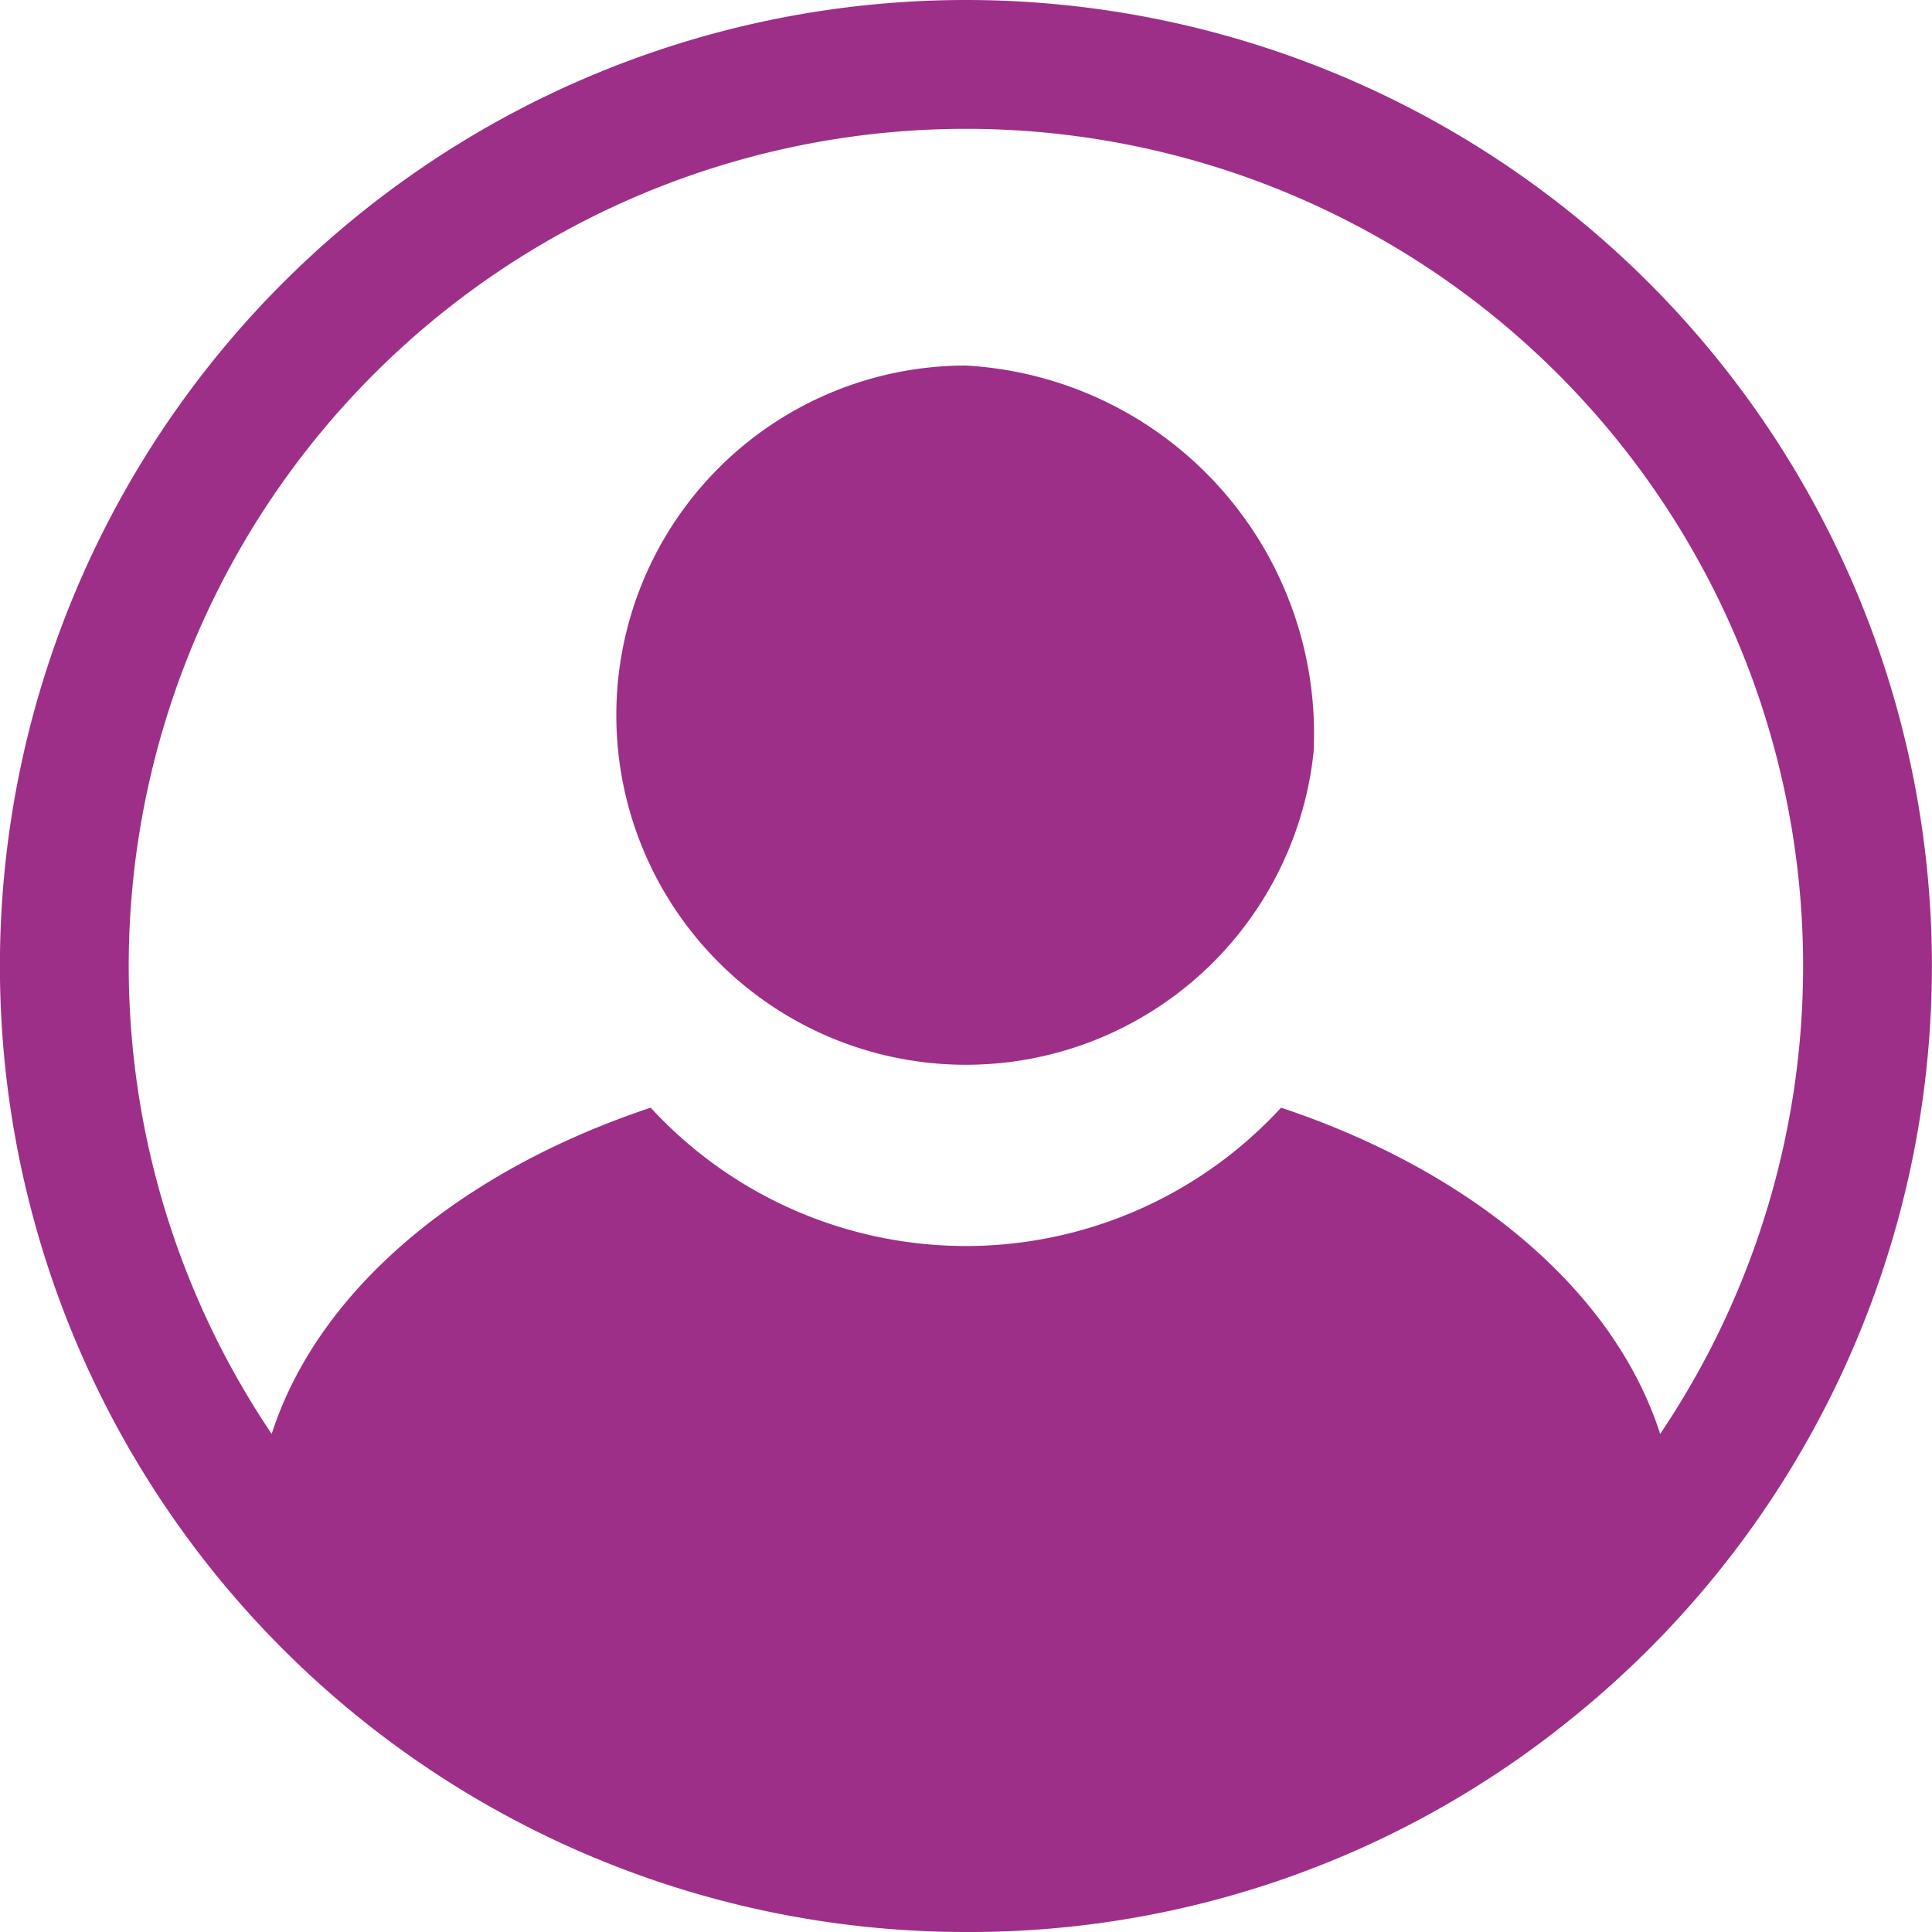 <svg xmlns="http://www.w3.org/2000/svg" xmlns:xlink="http://www.w3.org/1999/xlink" width="24" height="24" viewBox="0 0 24 24">
  <defs>
    <clipPath id="clip-path">
      <rect id="Rectangle_9550" data-name="Rectangle 9550" width="24" height="24" transform="translate(291 242)" fill="#9d2f88" stroke="#707070" stroke-width="1"/>
    </clipPath>
  </defs>
  <g id="Mask_Group_401" data-name="Mask Group 401" transform="translate(-291 -242)" clip-path="url(#clip-path)">
    <g id="noun-account-2394286" transform="translate(192.999 214)">
      <path id="Path_124" data-name="Path 124" d="M110,28a12,12,0,0,0,0,24,11.866,11.866,0,0,0,7.523-2.651A12,12,0,0,0,110,28Zm8.624,17.812c-.572-1.78-2.339-3.262-4.709-4.052a5.32,5.32,0,0,1-7.831,0c-2.371.789-4.136,2.272-4.708,4.053a10.4,10.4,0,1,1,17.248,0Z" transform="translate(0)" fill="#9d2f88"/>
      <path id="Path_125" data-name="Path 125" d="M267.949,128.055a4.343,4.343,0,1,1-4.318-4.8,4.581,4.581,0,0,1,4.318,4.8" transform="translate(-153.63 -90.714)" fill="#9d2f88"/>
    </g>
  </g>
</svg>
